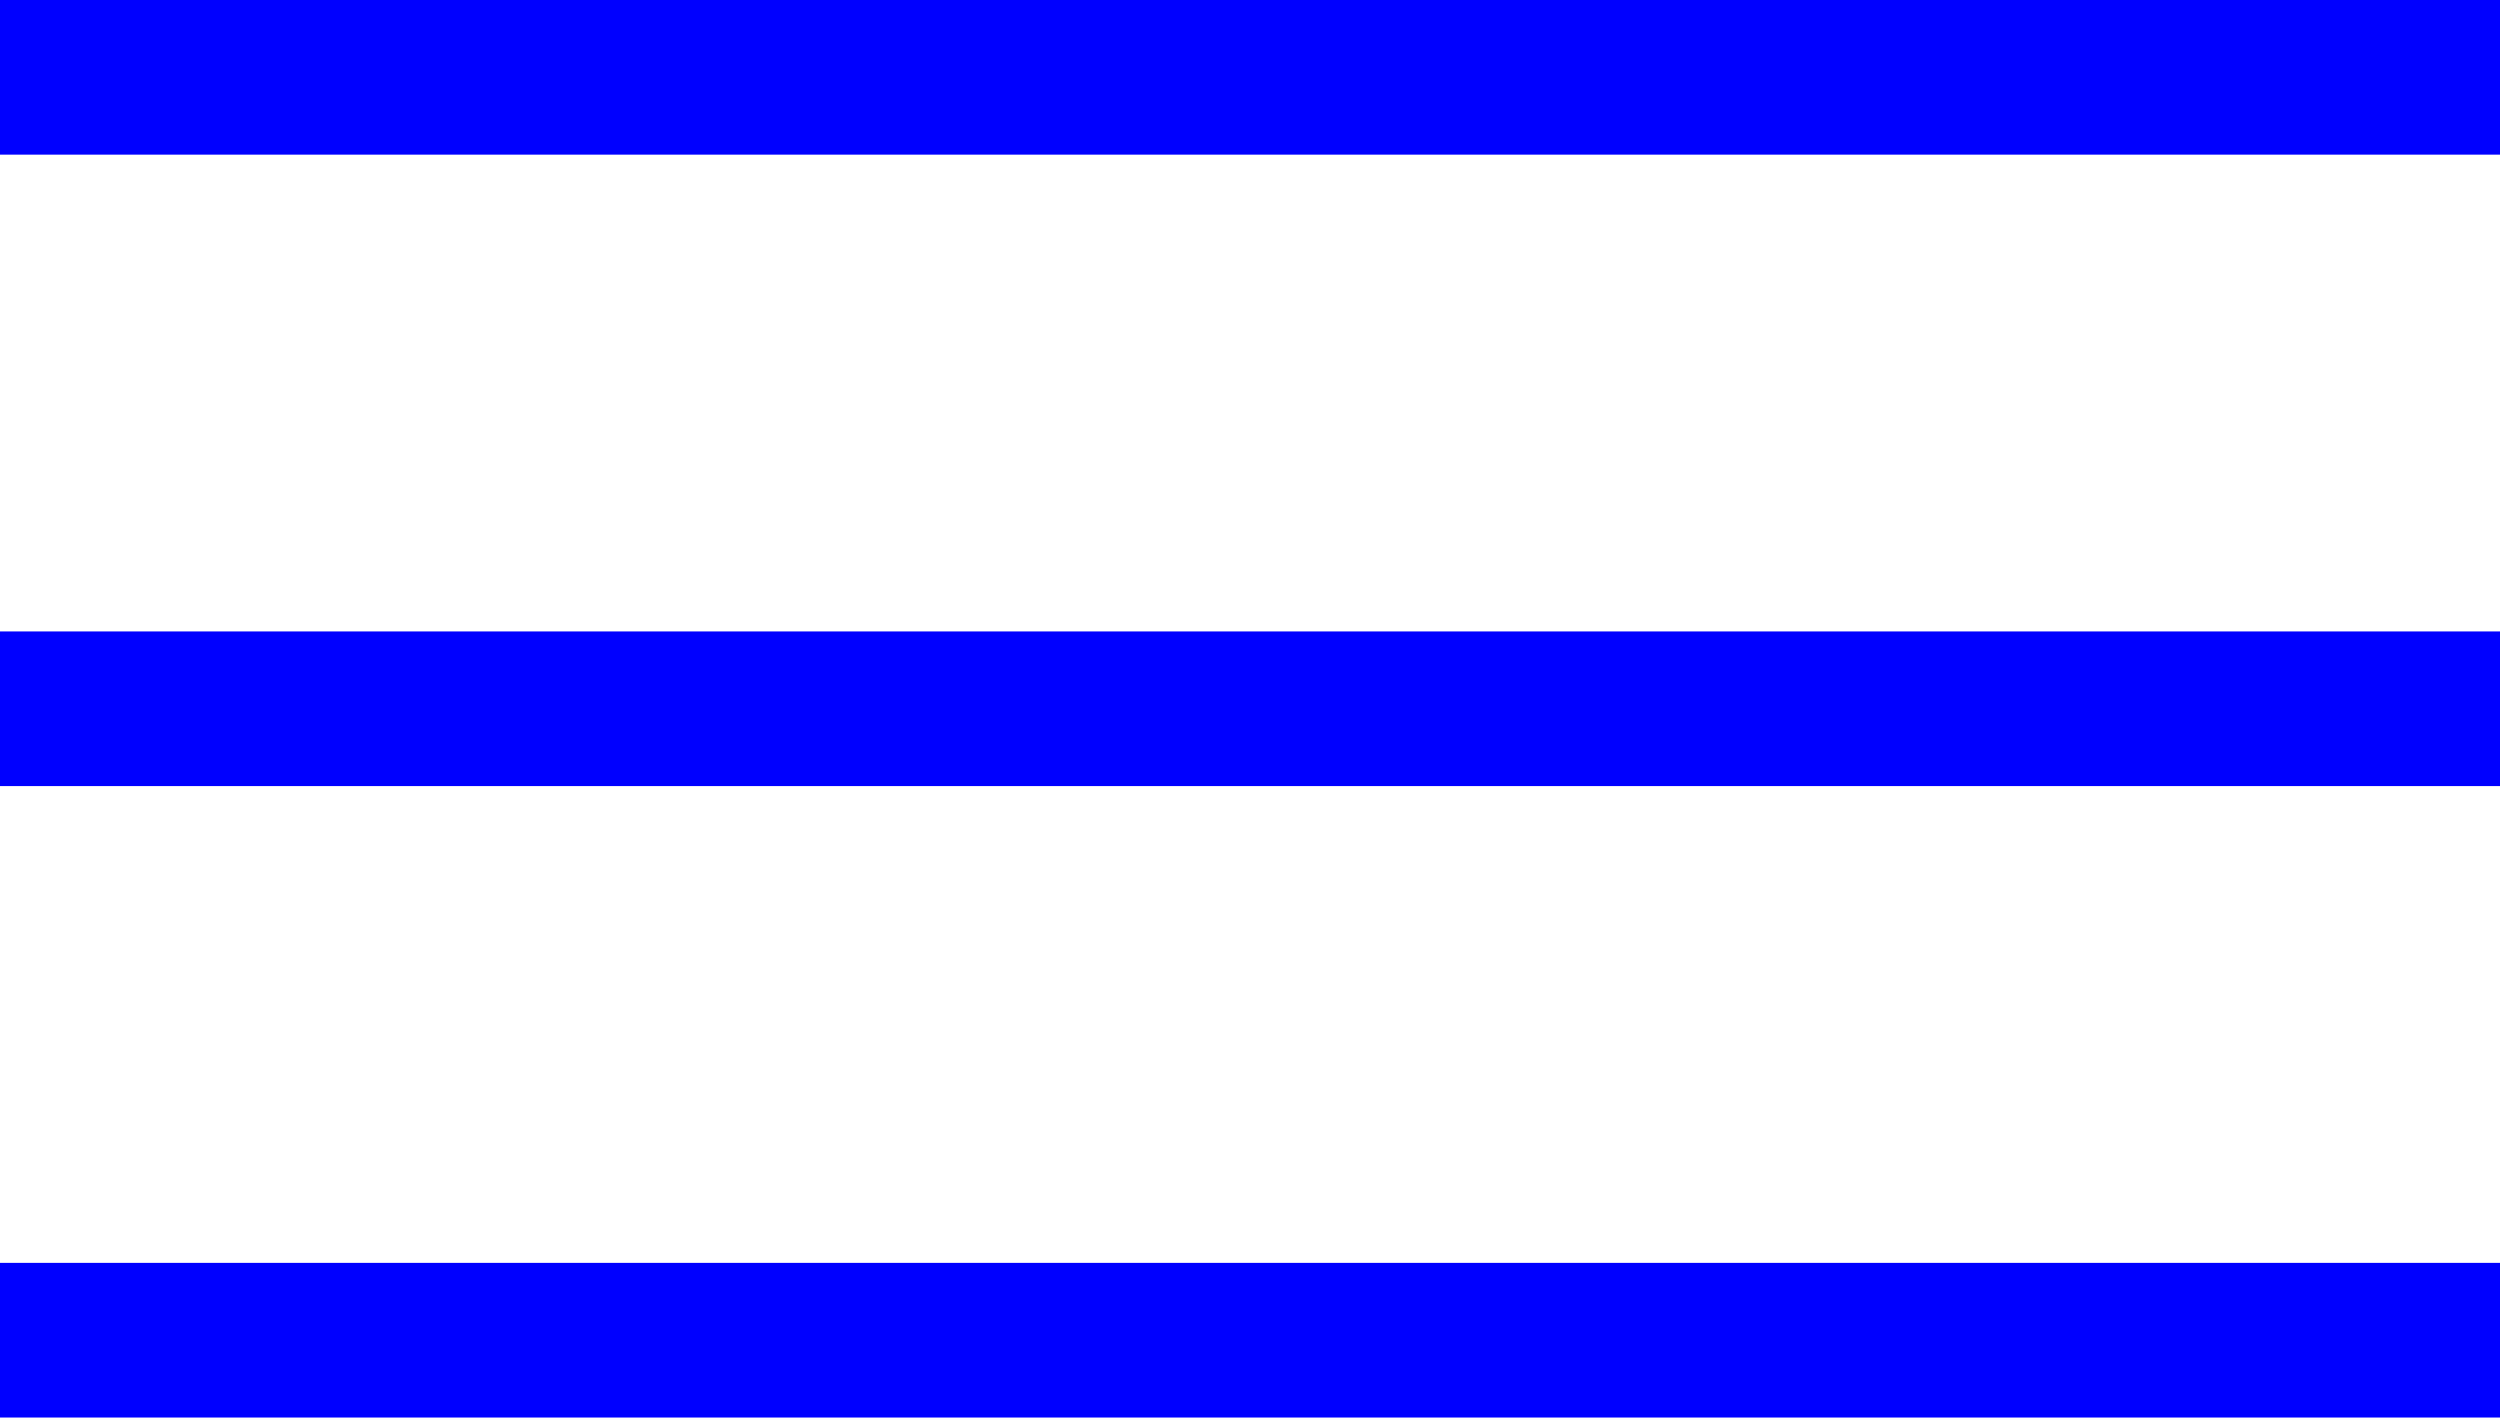 <svg width="194" height="110" viewBox="0 0 194 110" fill="none" xmlns="http://www.w3.org/2000/svg">
<line y1="6" x2="194" y2="6" stroke="#0000FF" stroke-width="12"/>
<line y1="55" x2="194" y2="55" stroke="#0000FF" stroke-width="12"/>
<line y1="104" x2="194" y2="104" stroke="#0000FF" stroke-width="12"/>
</svg>
